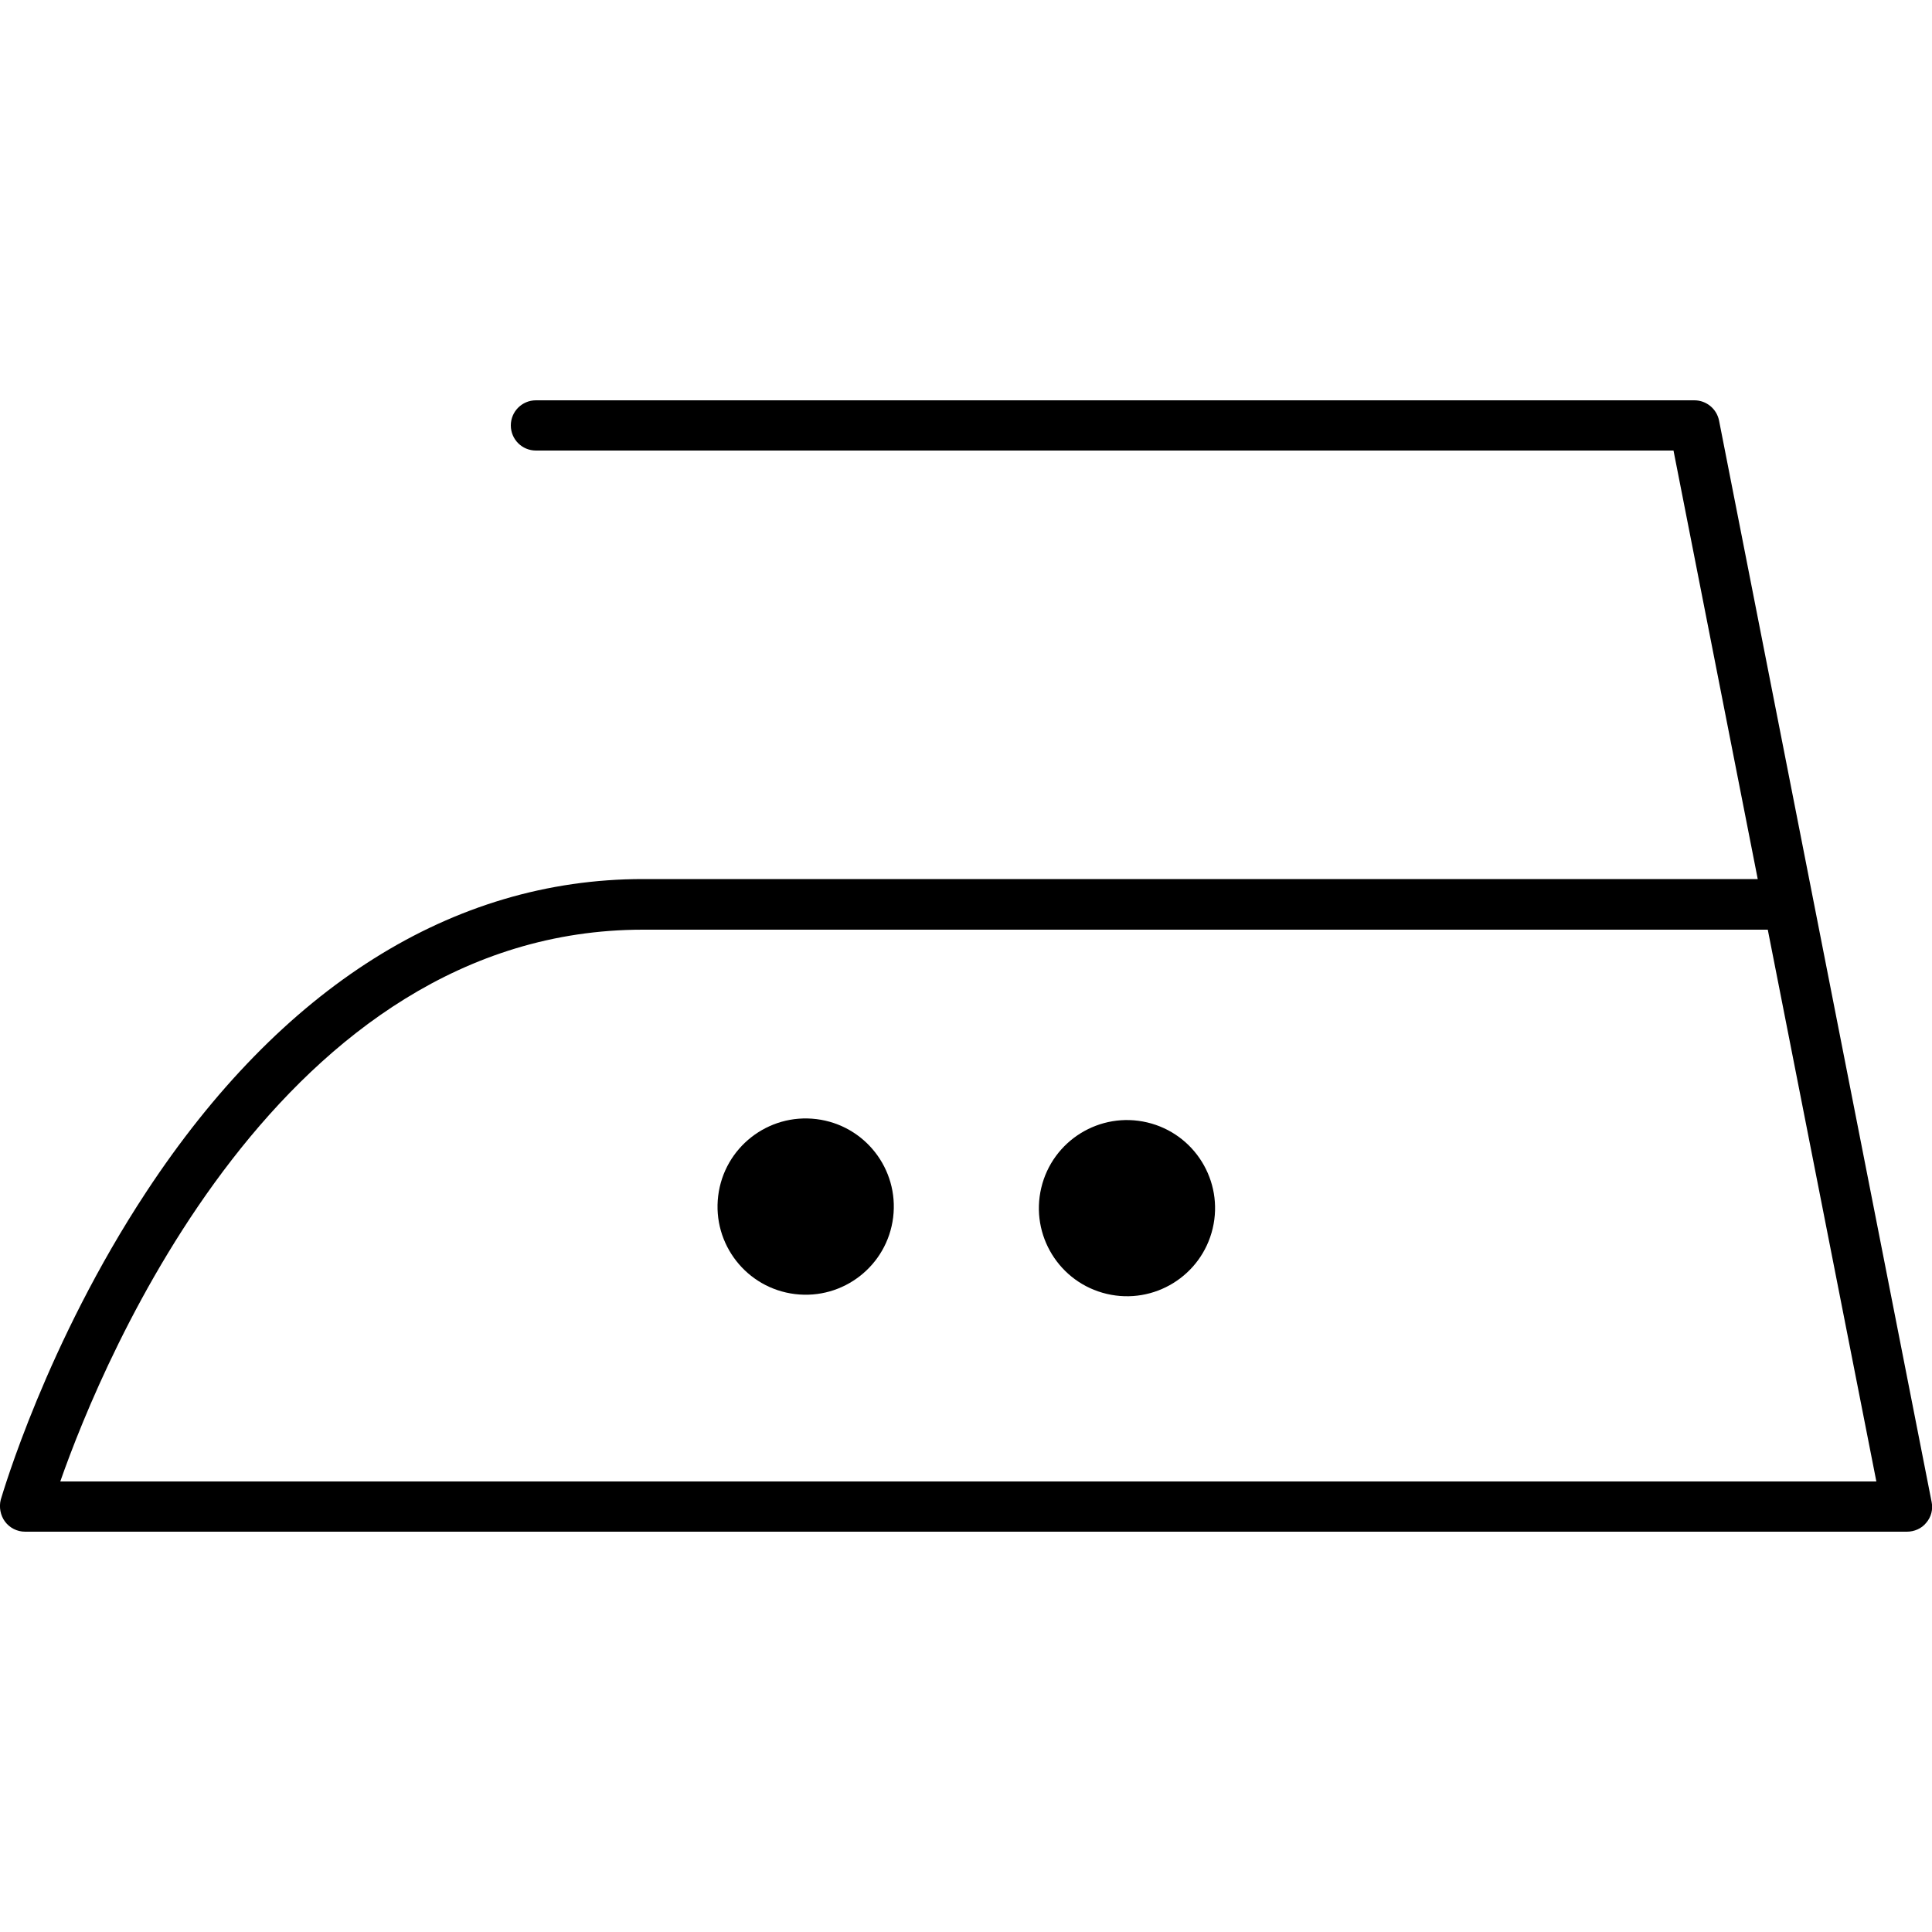<?xml version="1.0" encoding="utf-8"?>
<!-- Generator: Adobe Illustrator 28.1.0, SVG Export Plug-In . SVG Version: 6.00 Build 0)  -->
<svg version="1.1" id="Ebene_1" xmlns="http://www.w3.org/2000/svg" xmlns:xlink="http://www.w3.org/1999/xlink" x="0px" y="0px"
	 viewBox="0 0 50 50" style="enable-background:new 0 0 50 50;" xml:space="preserve">
<g>
	<g>
		<ellipse transform="matrix(0.122 -0.993 0.993 0.122 -12.723 48.108)" cx="20.84" cy="31.25" rx="2.28" ry="2.28"/>
		<ellipse transform="matrix(0.23 -0.973 0.973 0.23 -7.947 52.452)" cx="29.16" cy="31.25" rx="2.28" ry="2.28"/>
	</g>
	<g>
		<path d="M49.35,39.64H0.65c-0.21,0-0.4-0.1-0.52-0.26c-0.12-0.16-0.16-0.38-0.11-0.57c0.05-0.16,1.18-4.04,3.77-7.97
			c3.48-5.29,7.92-8.09,12.85-8.09h28.85l-2.18-11.09H13.87c-0.36,0-0.65-0.29-0.65-0.65c0-0.36,0.29-0.65,0.65-0.65h29.98
			c0.31,0,0.58,0.22,0.64,0.53l5.5,27.98c0.04,0.19-0.01,0.39-0.14,0.54C49.73,39.56,49.54,39.64,49.35,39.64z M1.56,38.34h47
			l-2.81-14.28H16.64C7.27,24.06,2.67,35.17,1.56,38.34z"/>
	</g>
</g>
</svg>
